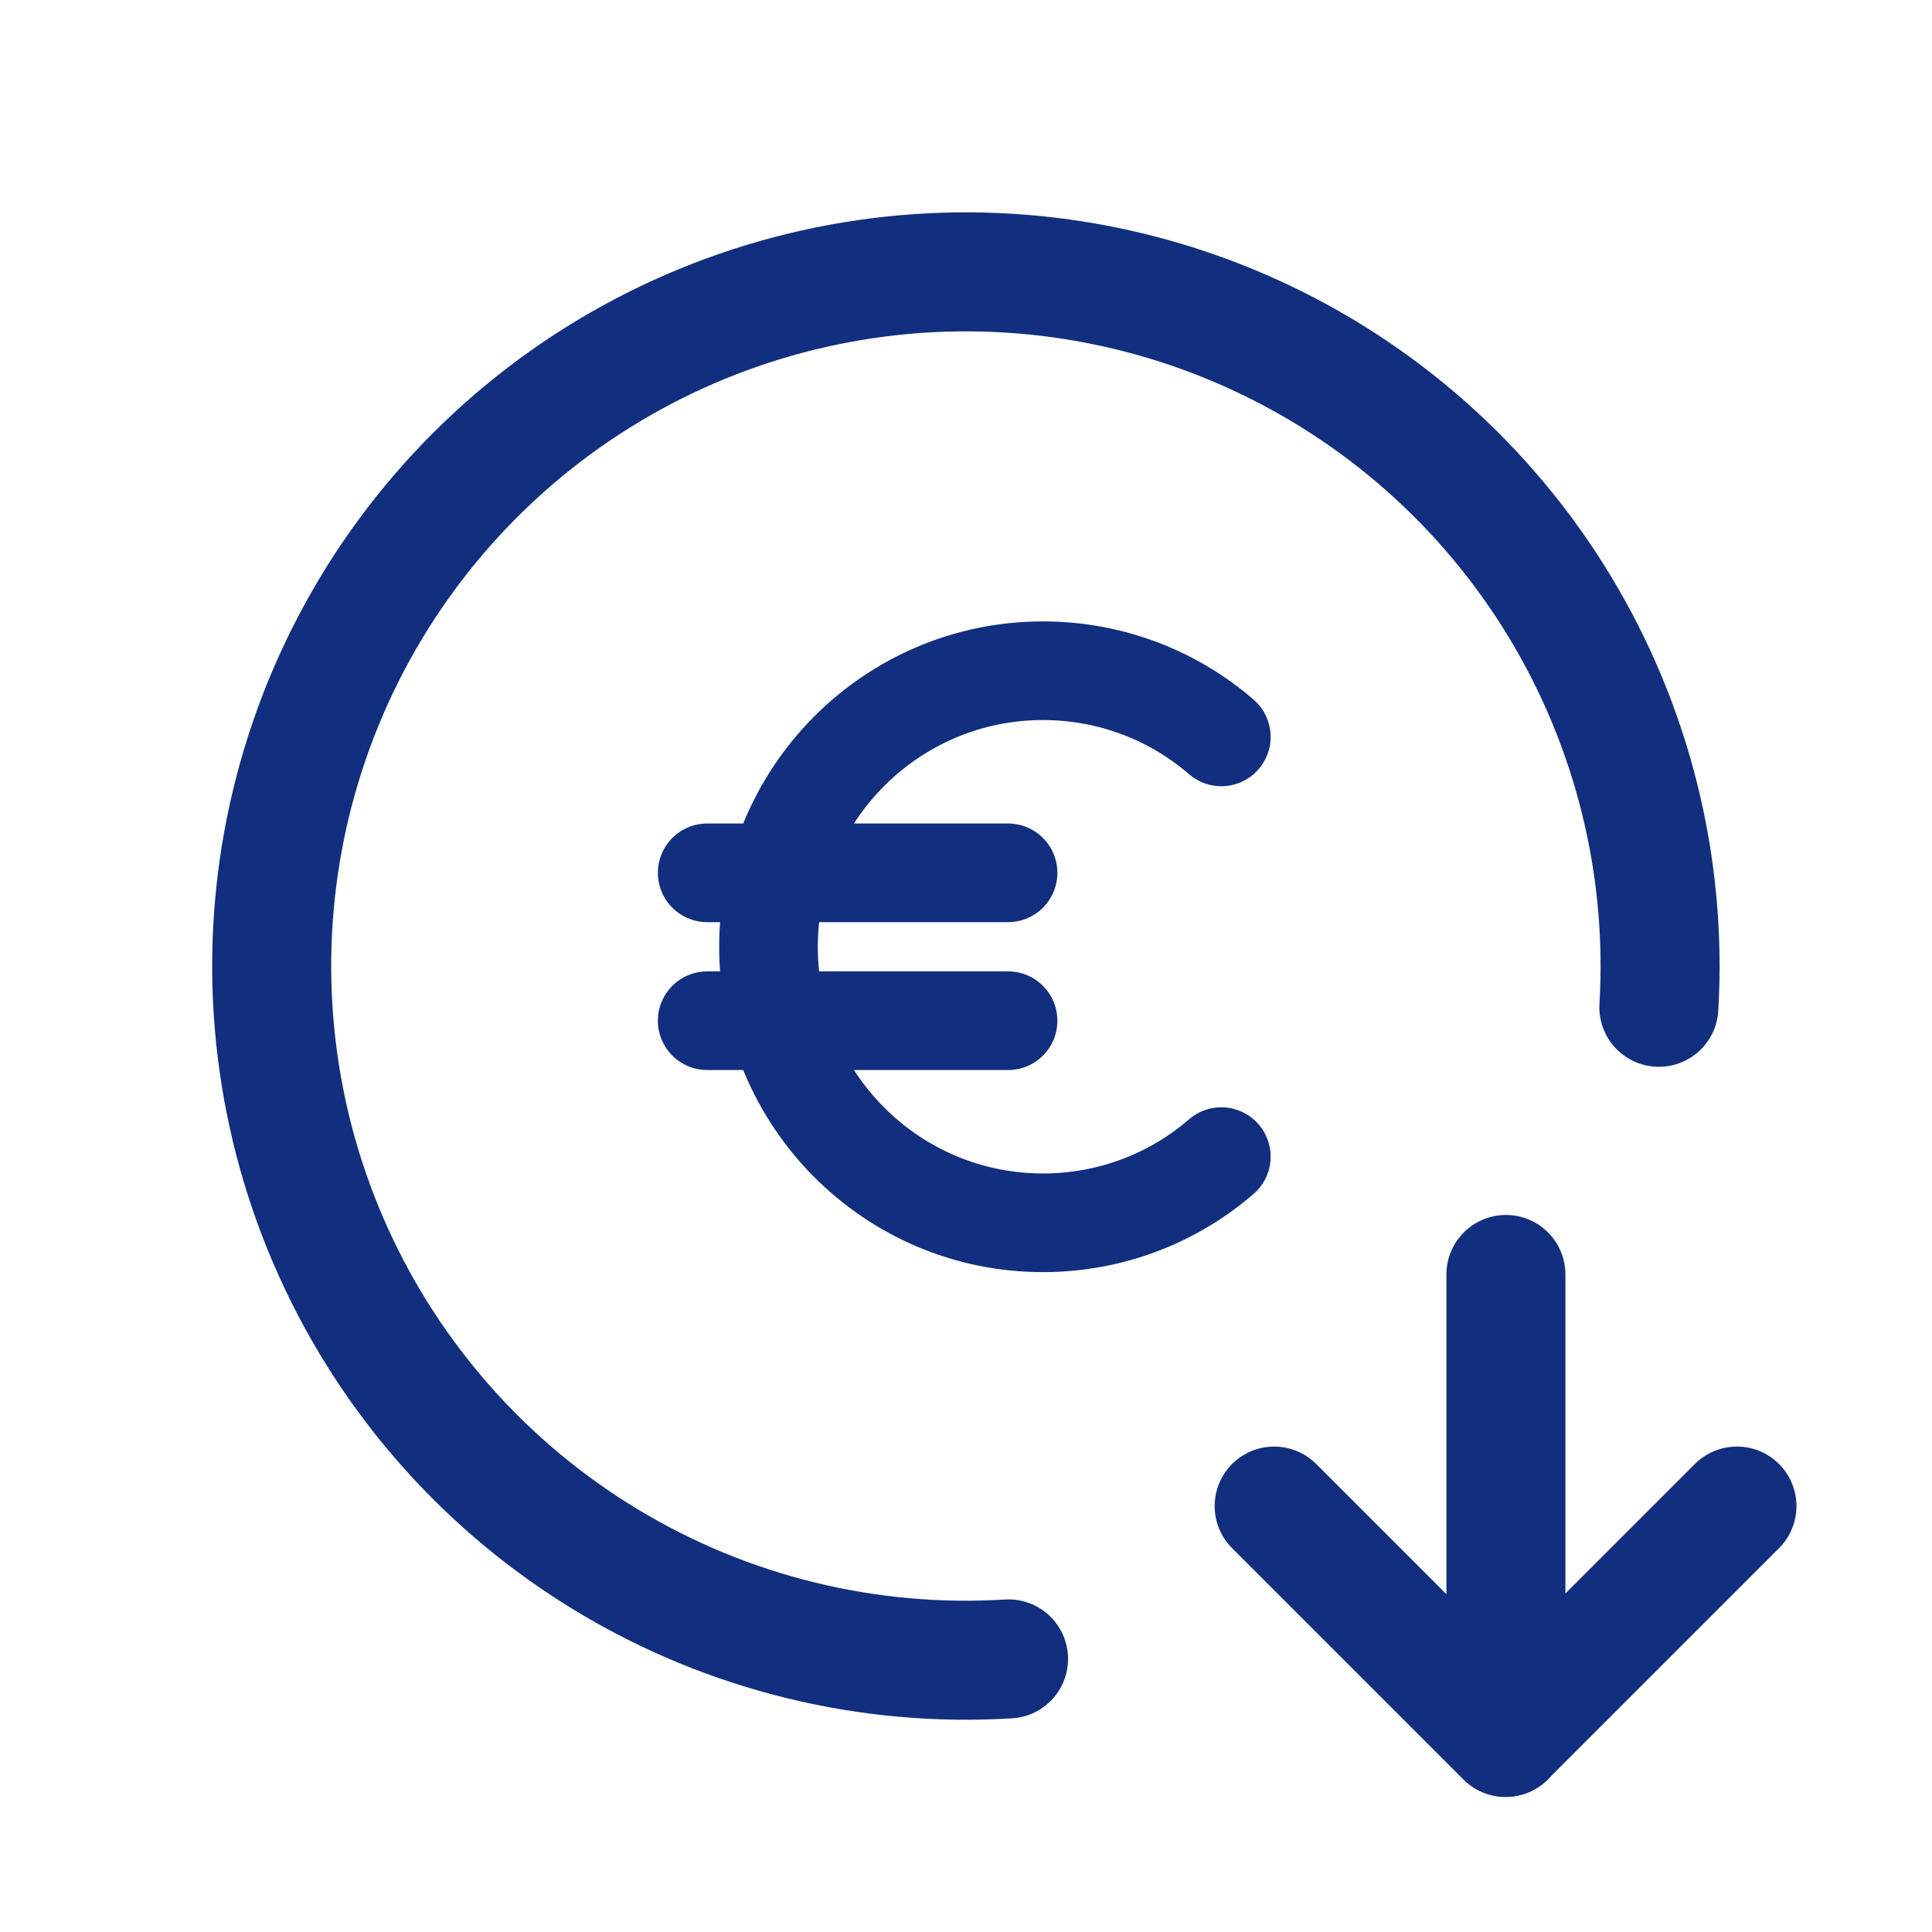 <svg width="48" height="48" viewBox="0 0 48 48" fill="none" xmlns="http://www.w3.org/2000/svg">
<g clip-path="url(#clip0_1102_711)">
<path d="M41.214 25.026C41.422 21.532 40.562 18.058 38.748 15.064C36.935 12.071 34.253 9.7 31.06 8.267C27.867 6.833 24.314 6.405 20.871 7.04C17.429 7.674 14.262 9.34 11.789 11.818C9.317 14.295 7.657 17.466 7.029 20.91C6.402 24.353 6.837 27.906 8.277 31.096C9.717 34.286 12.093 36.963 15.09 38.77C18.087 40.578 21.564 41.431 25.057 41.215" stroke="#122F7F" stroke-width="2.957" stroke-linecap="round" stroke-linejoin="round"/>
<path d="M37.414 31.664V43.162" stroke="#122F7F" stroke-width="2.957" stroke-linecap="round" stroke-linejoin="round"/>
<path d="M43.154 37.418L37.405 43.167L31.656 37.418" stroke="#122F7F" stroke-width="2.957" stroke-linecap="round" stroke-linejoin="round"/>
<path d="M17.57 21.685H25.045M17.57 25.359H25.045M30.343 28.736C29.156 29.764 27.598 30.38 25.912 30.38C22.145 30.38 19.093 27.31 19.093 23.522C19.093 19.734 22.145 16.664 25.912 16.664C27.598 16.664 29.155 17.28 30.343 18.308" stroke="#122F7F" stroke-width="2.451" stroke-linecap="round" stroke-linejoin="round"/>
</g>
<defs>
<clipPath id="clip0_1102_711">
<rect width="45.992" height="45.992" fill="white" transform="translate(1 1.004)"/>
</clipPath>
</defs>
</svg>
